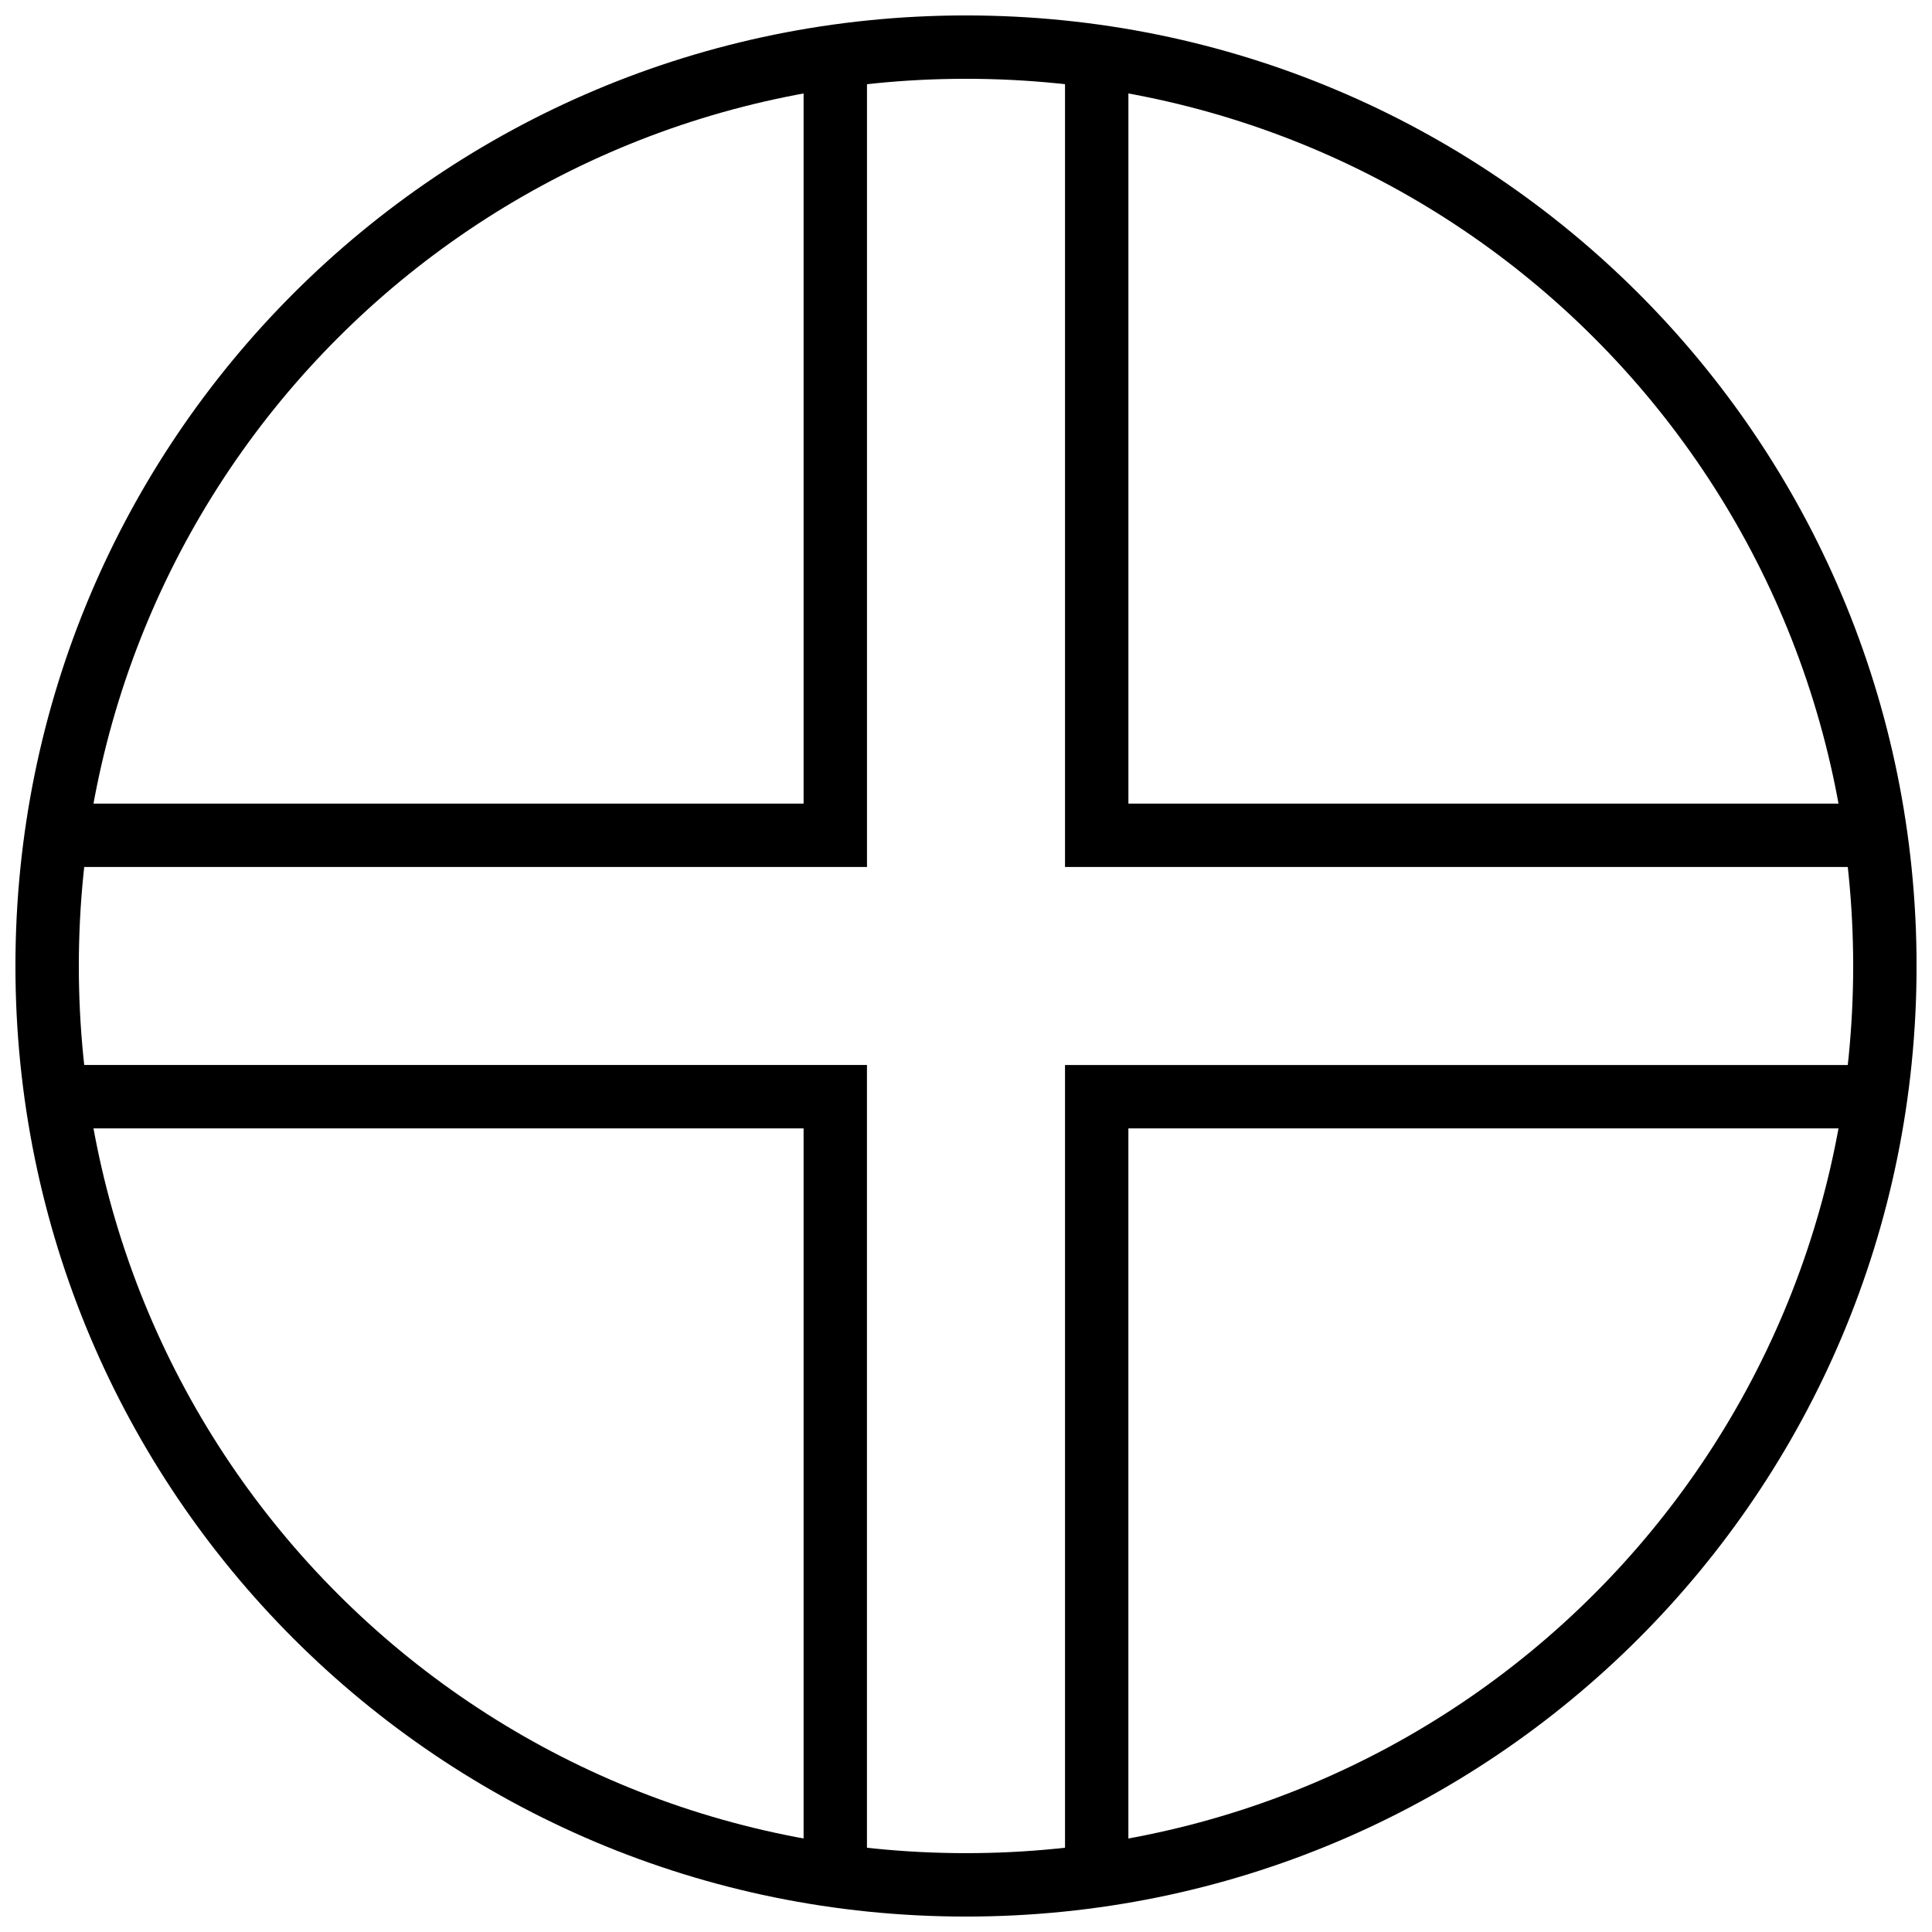 <?xml version="1.0" encoding="UTF-8"?>
<!-- Uploaded to: SVG Repo, www.svgrepo.com, Generator: SVG Repo Mixer Tools -->
<svg width="800px" height="800px" version="1.1" viewBox="144 144 512 512" xmlns="http://www.w3.org/2000/svg">
 <defs>
  <clipPath id="a">
   <path d="m148.09 148.09h503.81v503.81h-503.81z"/>
  </clipPath>
 </defs>
 <g clip-path="url(#a)">
  <path d="m400 148.09c-139.41 0-251.91 112.5-251.91 251.91s112.5 251.91 251.91 251.91 251.91-112.5 251.91-251.91-112.5-251.91-251.91-251.91zm0 16.793c130.4 0 235.11 104.71 235.11 235.11 0 130.39-104.71 235.11-235.11 235.11-130.4 0-235.11-104.71-235.11-235.11 0-130.39 104.71-235.11 235.11-235.11z"/>
 </g>
 <path d="m356.96 155.44v201.52h-197.32v16.793h214.12v-218.32z" fill-rule="evenodd"/>
 <path d="m426.24 155.44v218.32h219.37v-16.793h-202.57v-201.52z" fill-rule="evenodd"/>
 <path d="m159.64 426.24v16.793h197.32v200.47h16.793v-217.27h-214.12z" fill-rule="evenodd"/>
 <path d="m426.24 426.24v217.27h16.793v-200.47h202.57v-16.793h-219.37z" fill-rule="evenodd"/>
</svg>